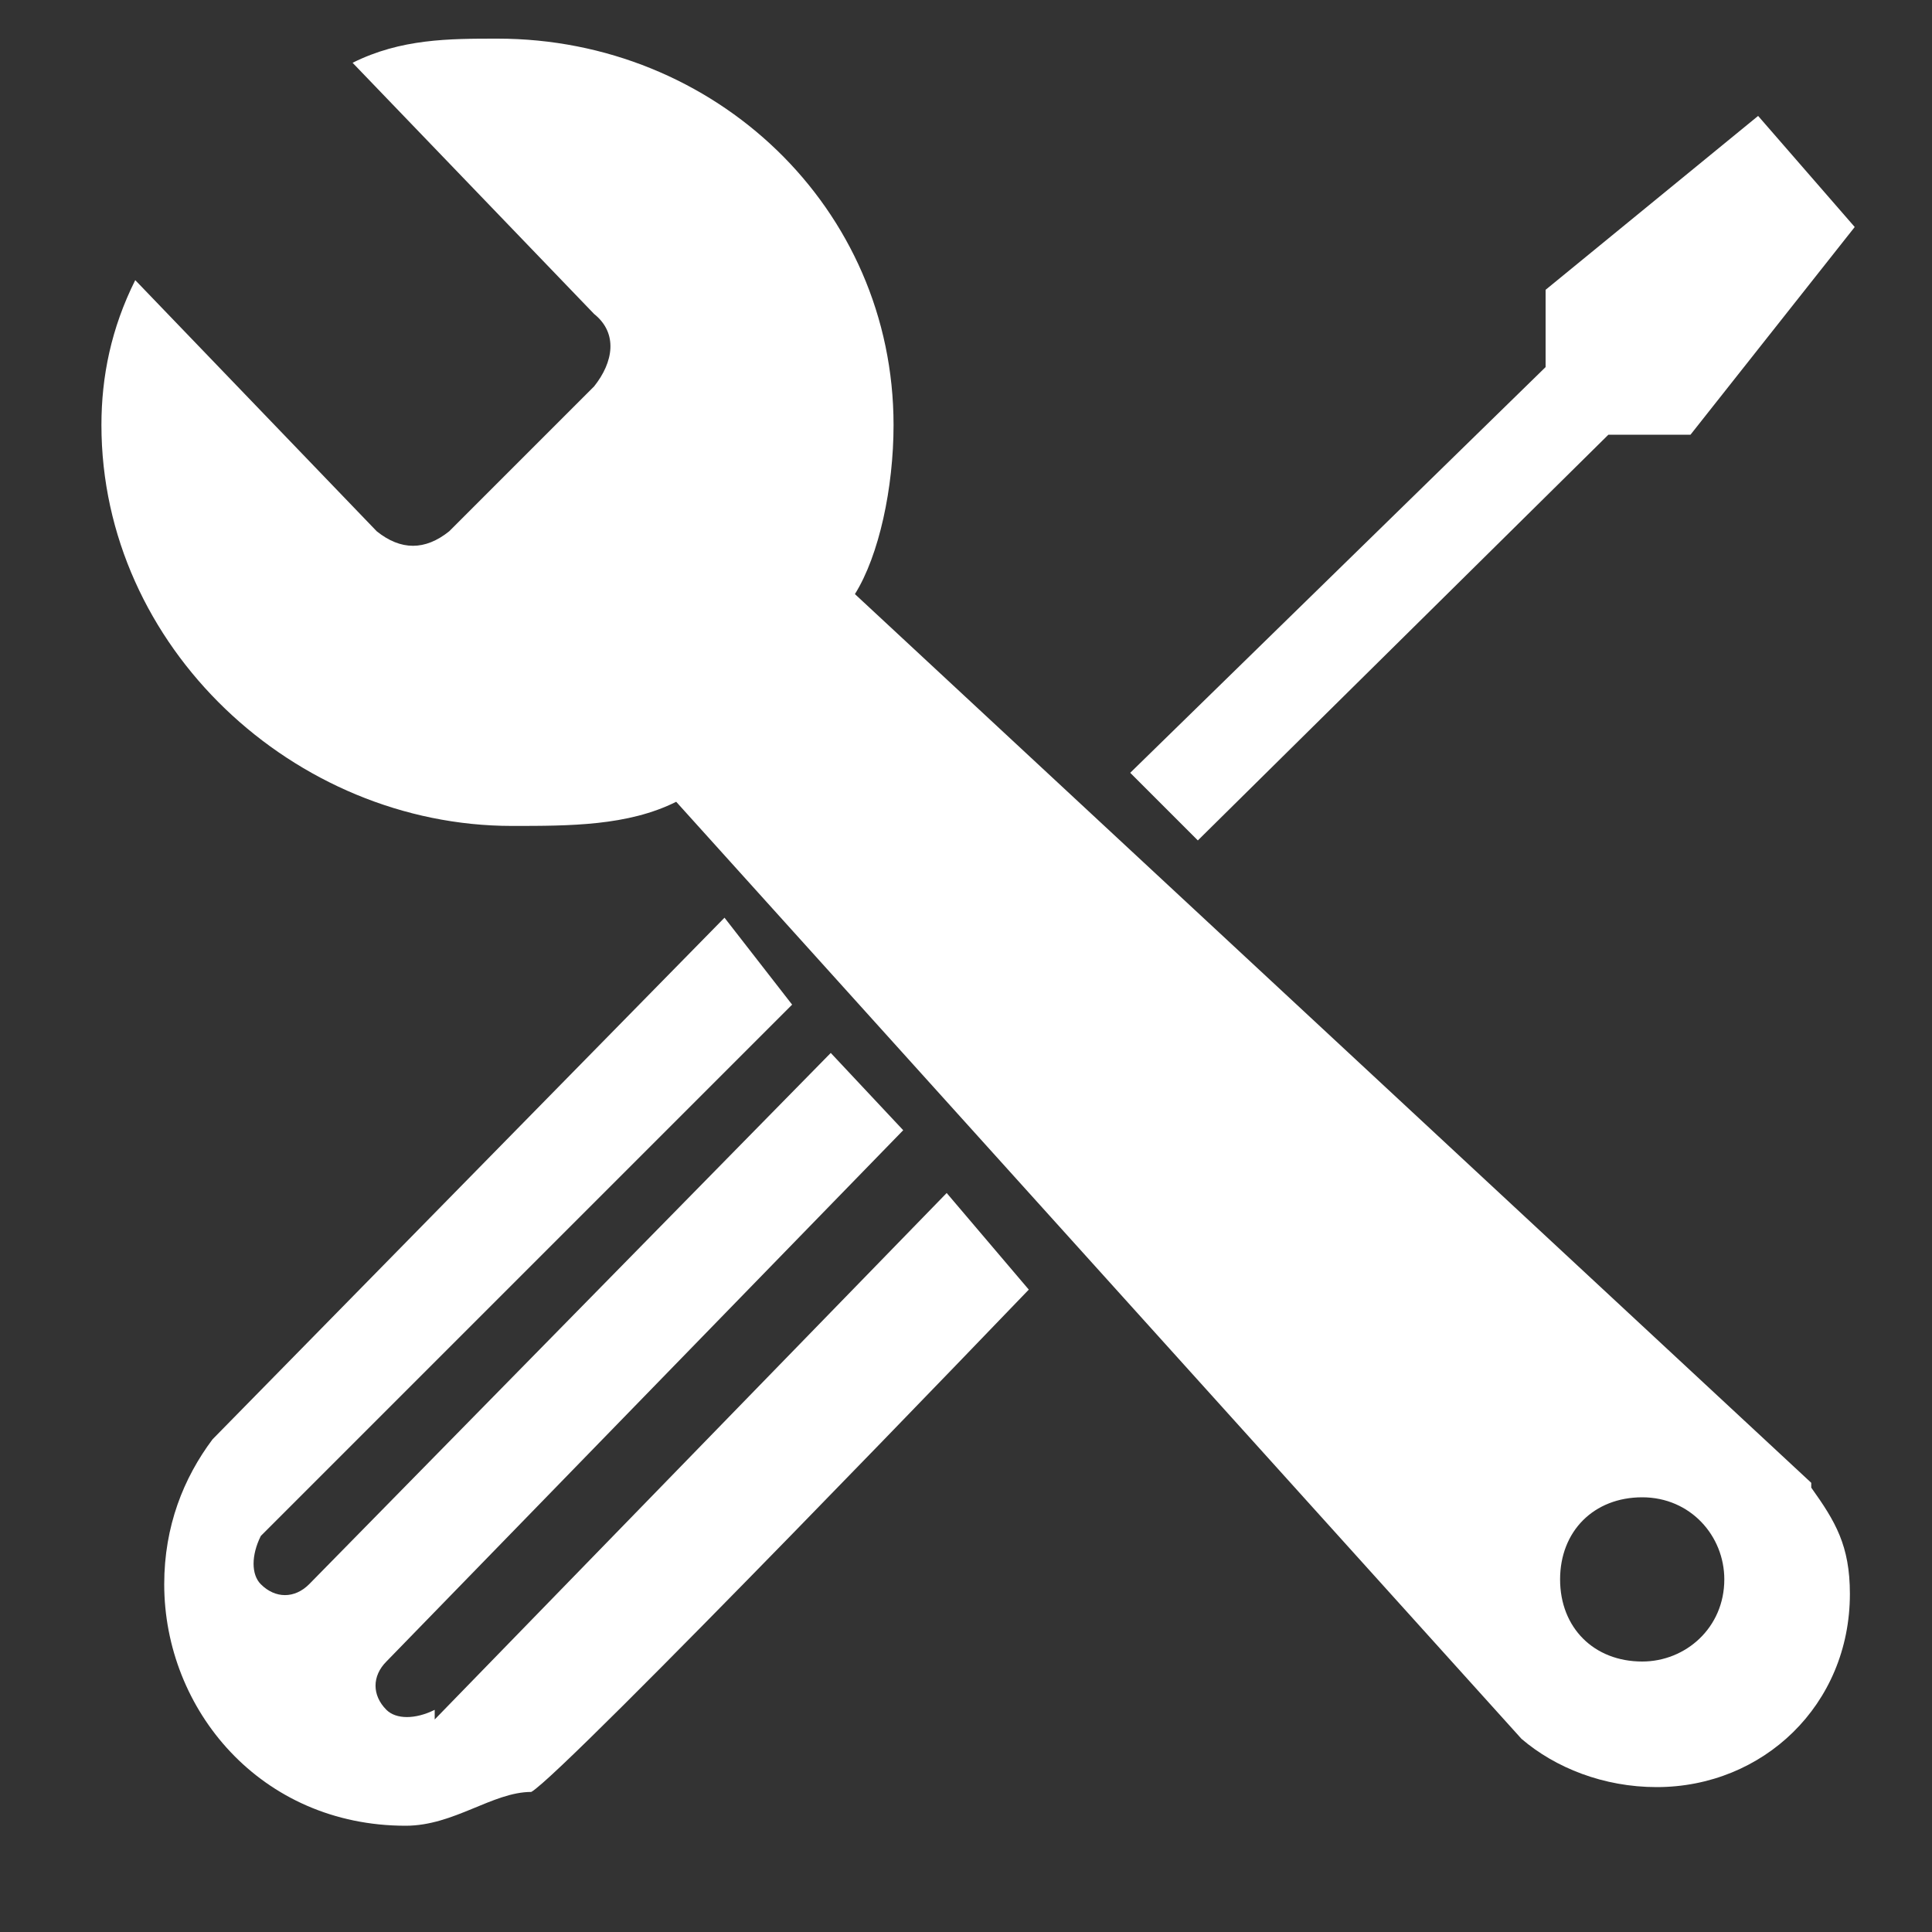<svg xmlns="http://www.w3.org/2000/svg" width="40" height="40" viewBox="0 0 40 40"><rect x="0" y="0" width="40" height="40" fill="#333333" stroke="none"/><g fill="#FFF"><path d="M37.5 30.7L17.7 12.3c.5-.8.8-2.2.8-3.5 0-4.5-3.7-8-8.2-8-1 0-2 0-3 .5l5 5.2c.5.4.4 1 0 1.5l-3 3c-.5.4-1 .4-1.5 0l-5-5.2c-.5 1-.7 2-.7 3 0 4.6 4 8.3 8.5 8.3 1.2 0 2.4 0 3.4-.5L31.5 36c.7.6 1.7 1 2.8 1 2.2 0 4-1.7 4-4 0-1-.3-1.5-.8-2.2zM34 34.4c-1 0-1.7-.7-1.7-1.7S33 31 34 31s1.7.8 1.7 1.7c0 1-.8 1.7-1.7 1.7z"/><path d="M9 35.4c-.4.2-.8.2-1 0-.3-.3-.3-.7 0-1l10.7-11-1.5-1.6-10.8 11c-.3.3-.7.3-1 0-.2-.2-.2-.6 0-1l11-11L15 19 4.4 29.8c-.6.8-1 1.8-1 3 0 2.6 2 5 5 5 1 0 1.8-.7 2.6-.7.7-.4 10.3-10.4 10.3-10.4l-1.7-2L9 35.6zm15.8-18L33.3 9H35l3.4-4.3-2-2.3L32 6v1.6L23.4 16"/></g></svg>
